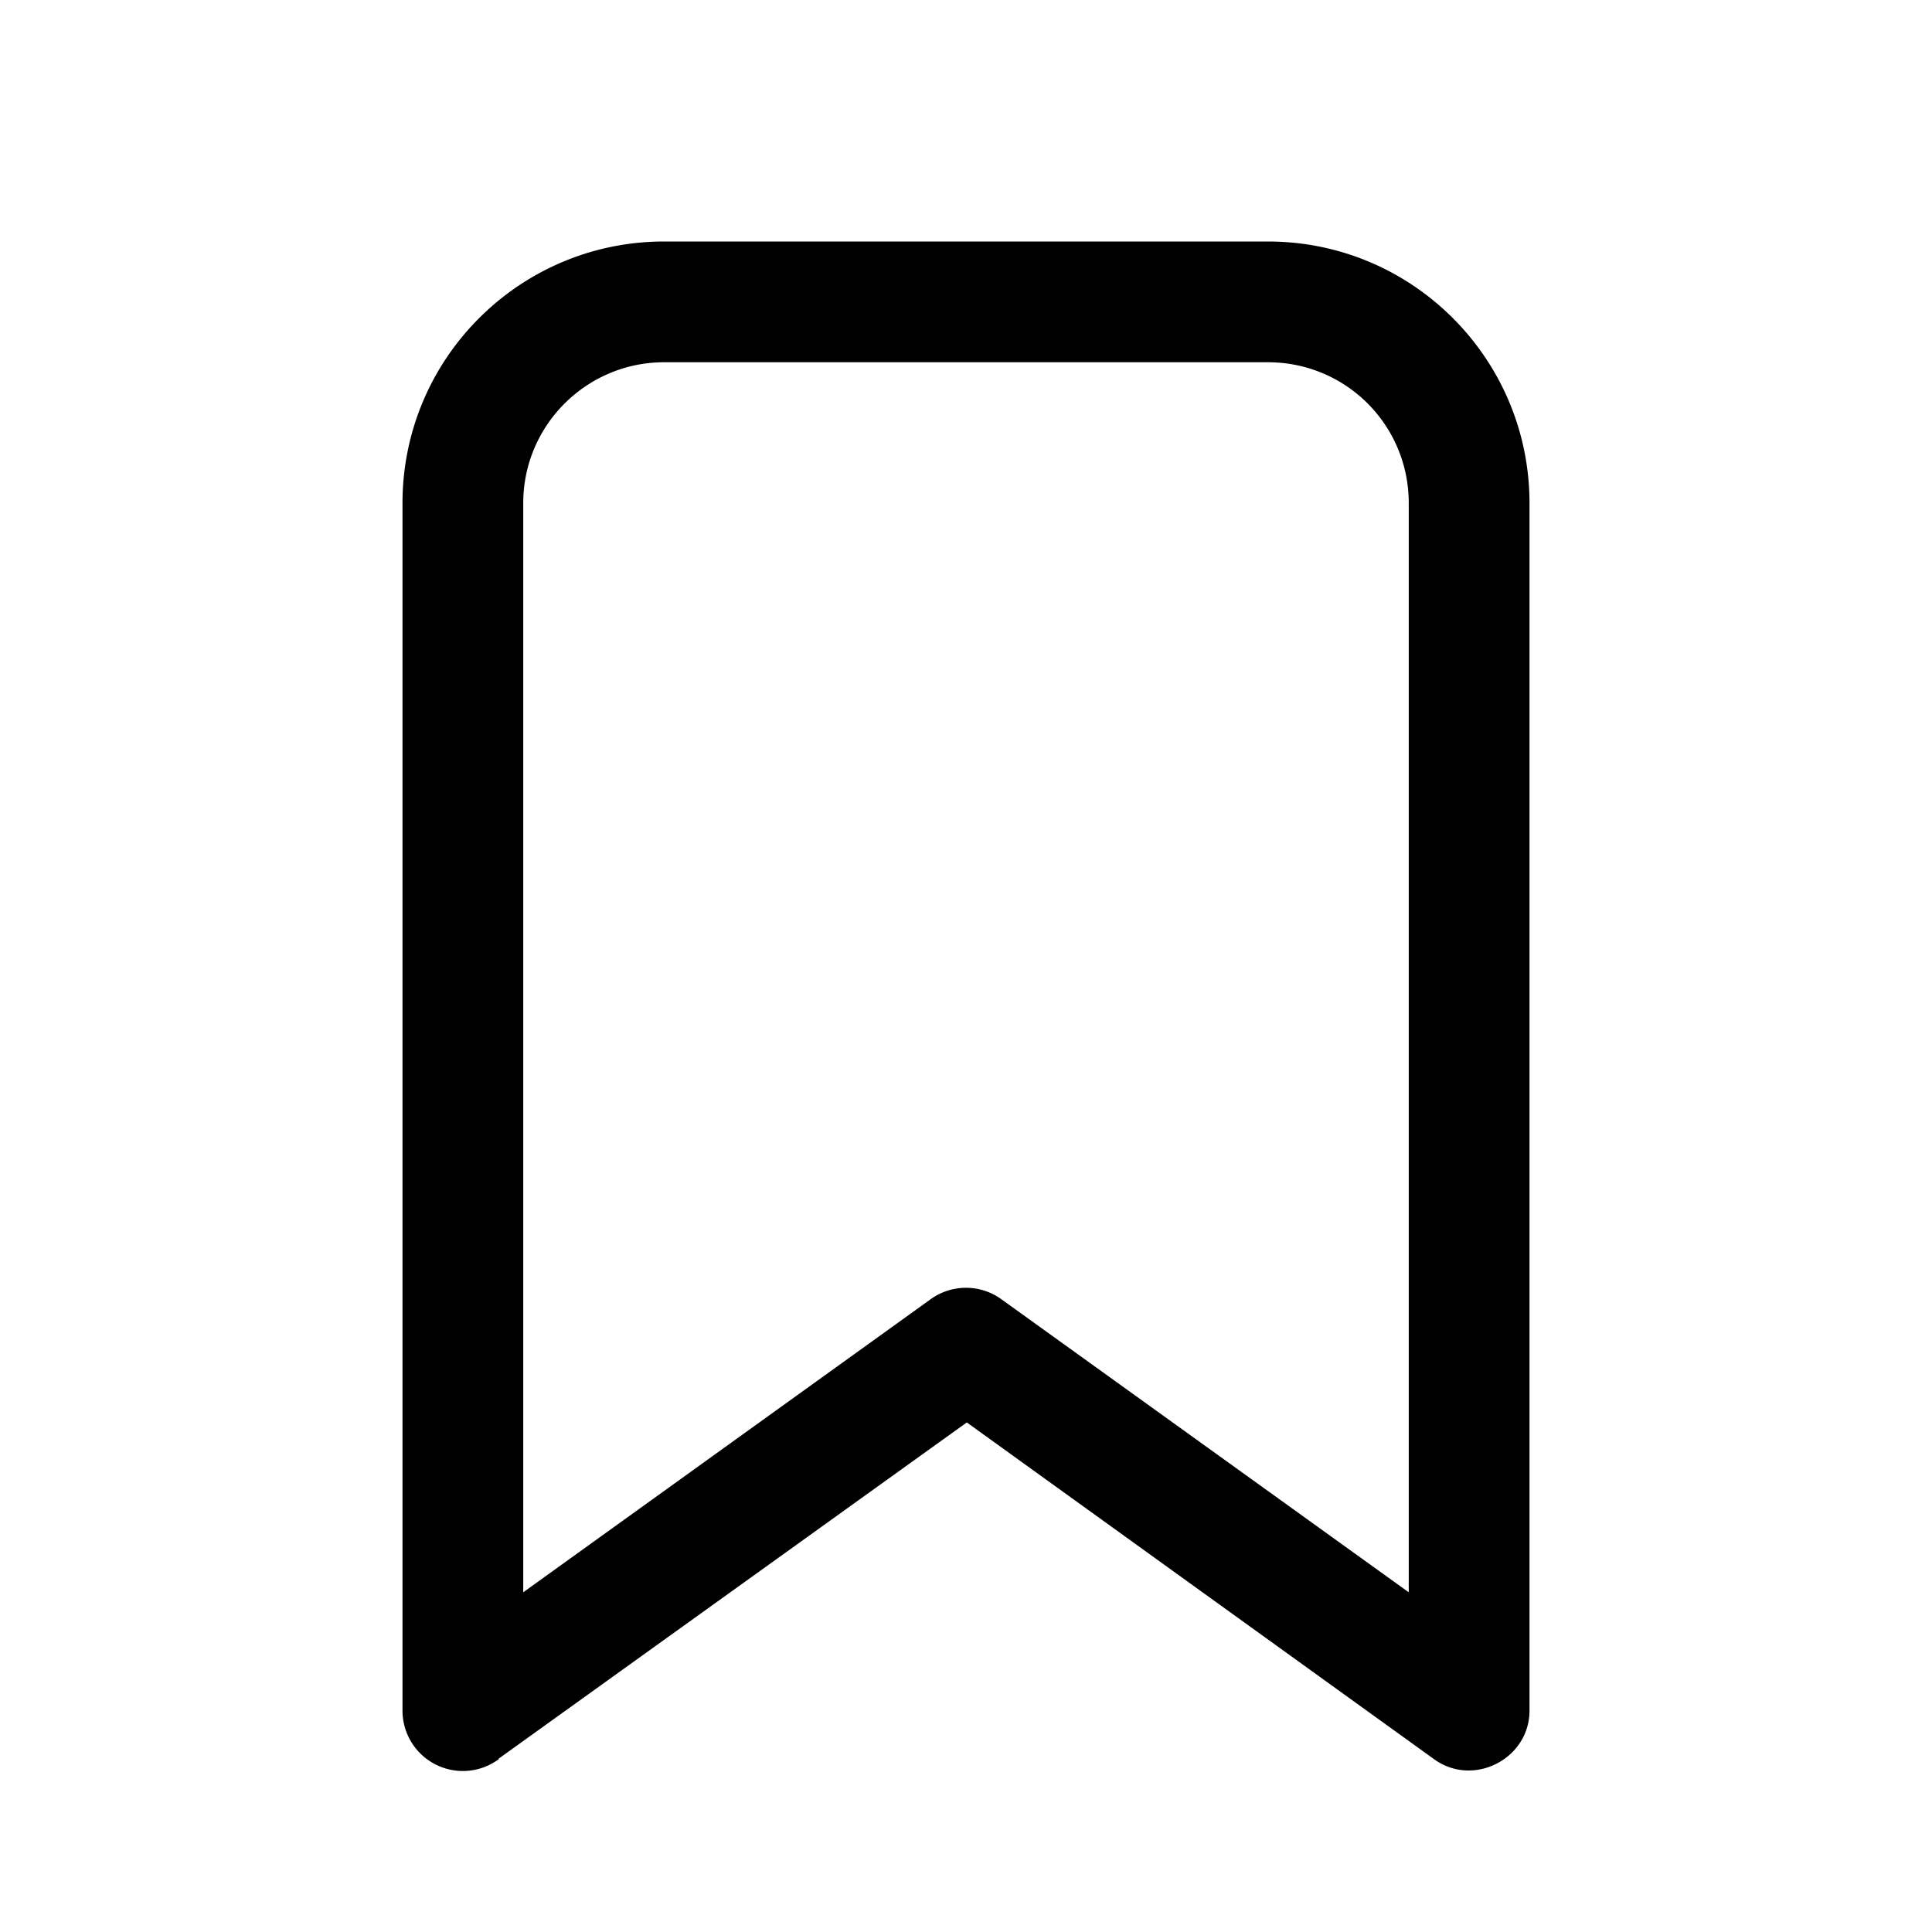 <svg width="24" height="24" viewBox="0 0 24 24" xmlns="http://www.w3.org/2000/svg"><path d="M6.2 21.85a.75.75 0 0 1-1.2-.6v-15C5 4.45 6.46 3 8.25 3h7.5C17.55 3 19 4.46 19 6.25v15c0 .6-.7.96-1.19.6l-5.8-4.18-5.82 4.18Zm11.3-15.6c0-.97-.78-1.75-1.75-1.75h-7.5c-.96 0-1.75.78-1.75 1.75v13.53l5.06-3.64a.75.75 0 0 1 .88 0l5.06 3.64V6.25Z"/></svg>